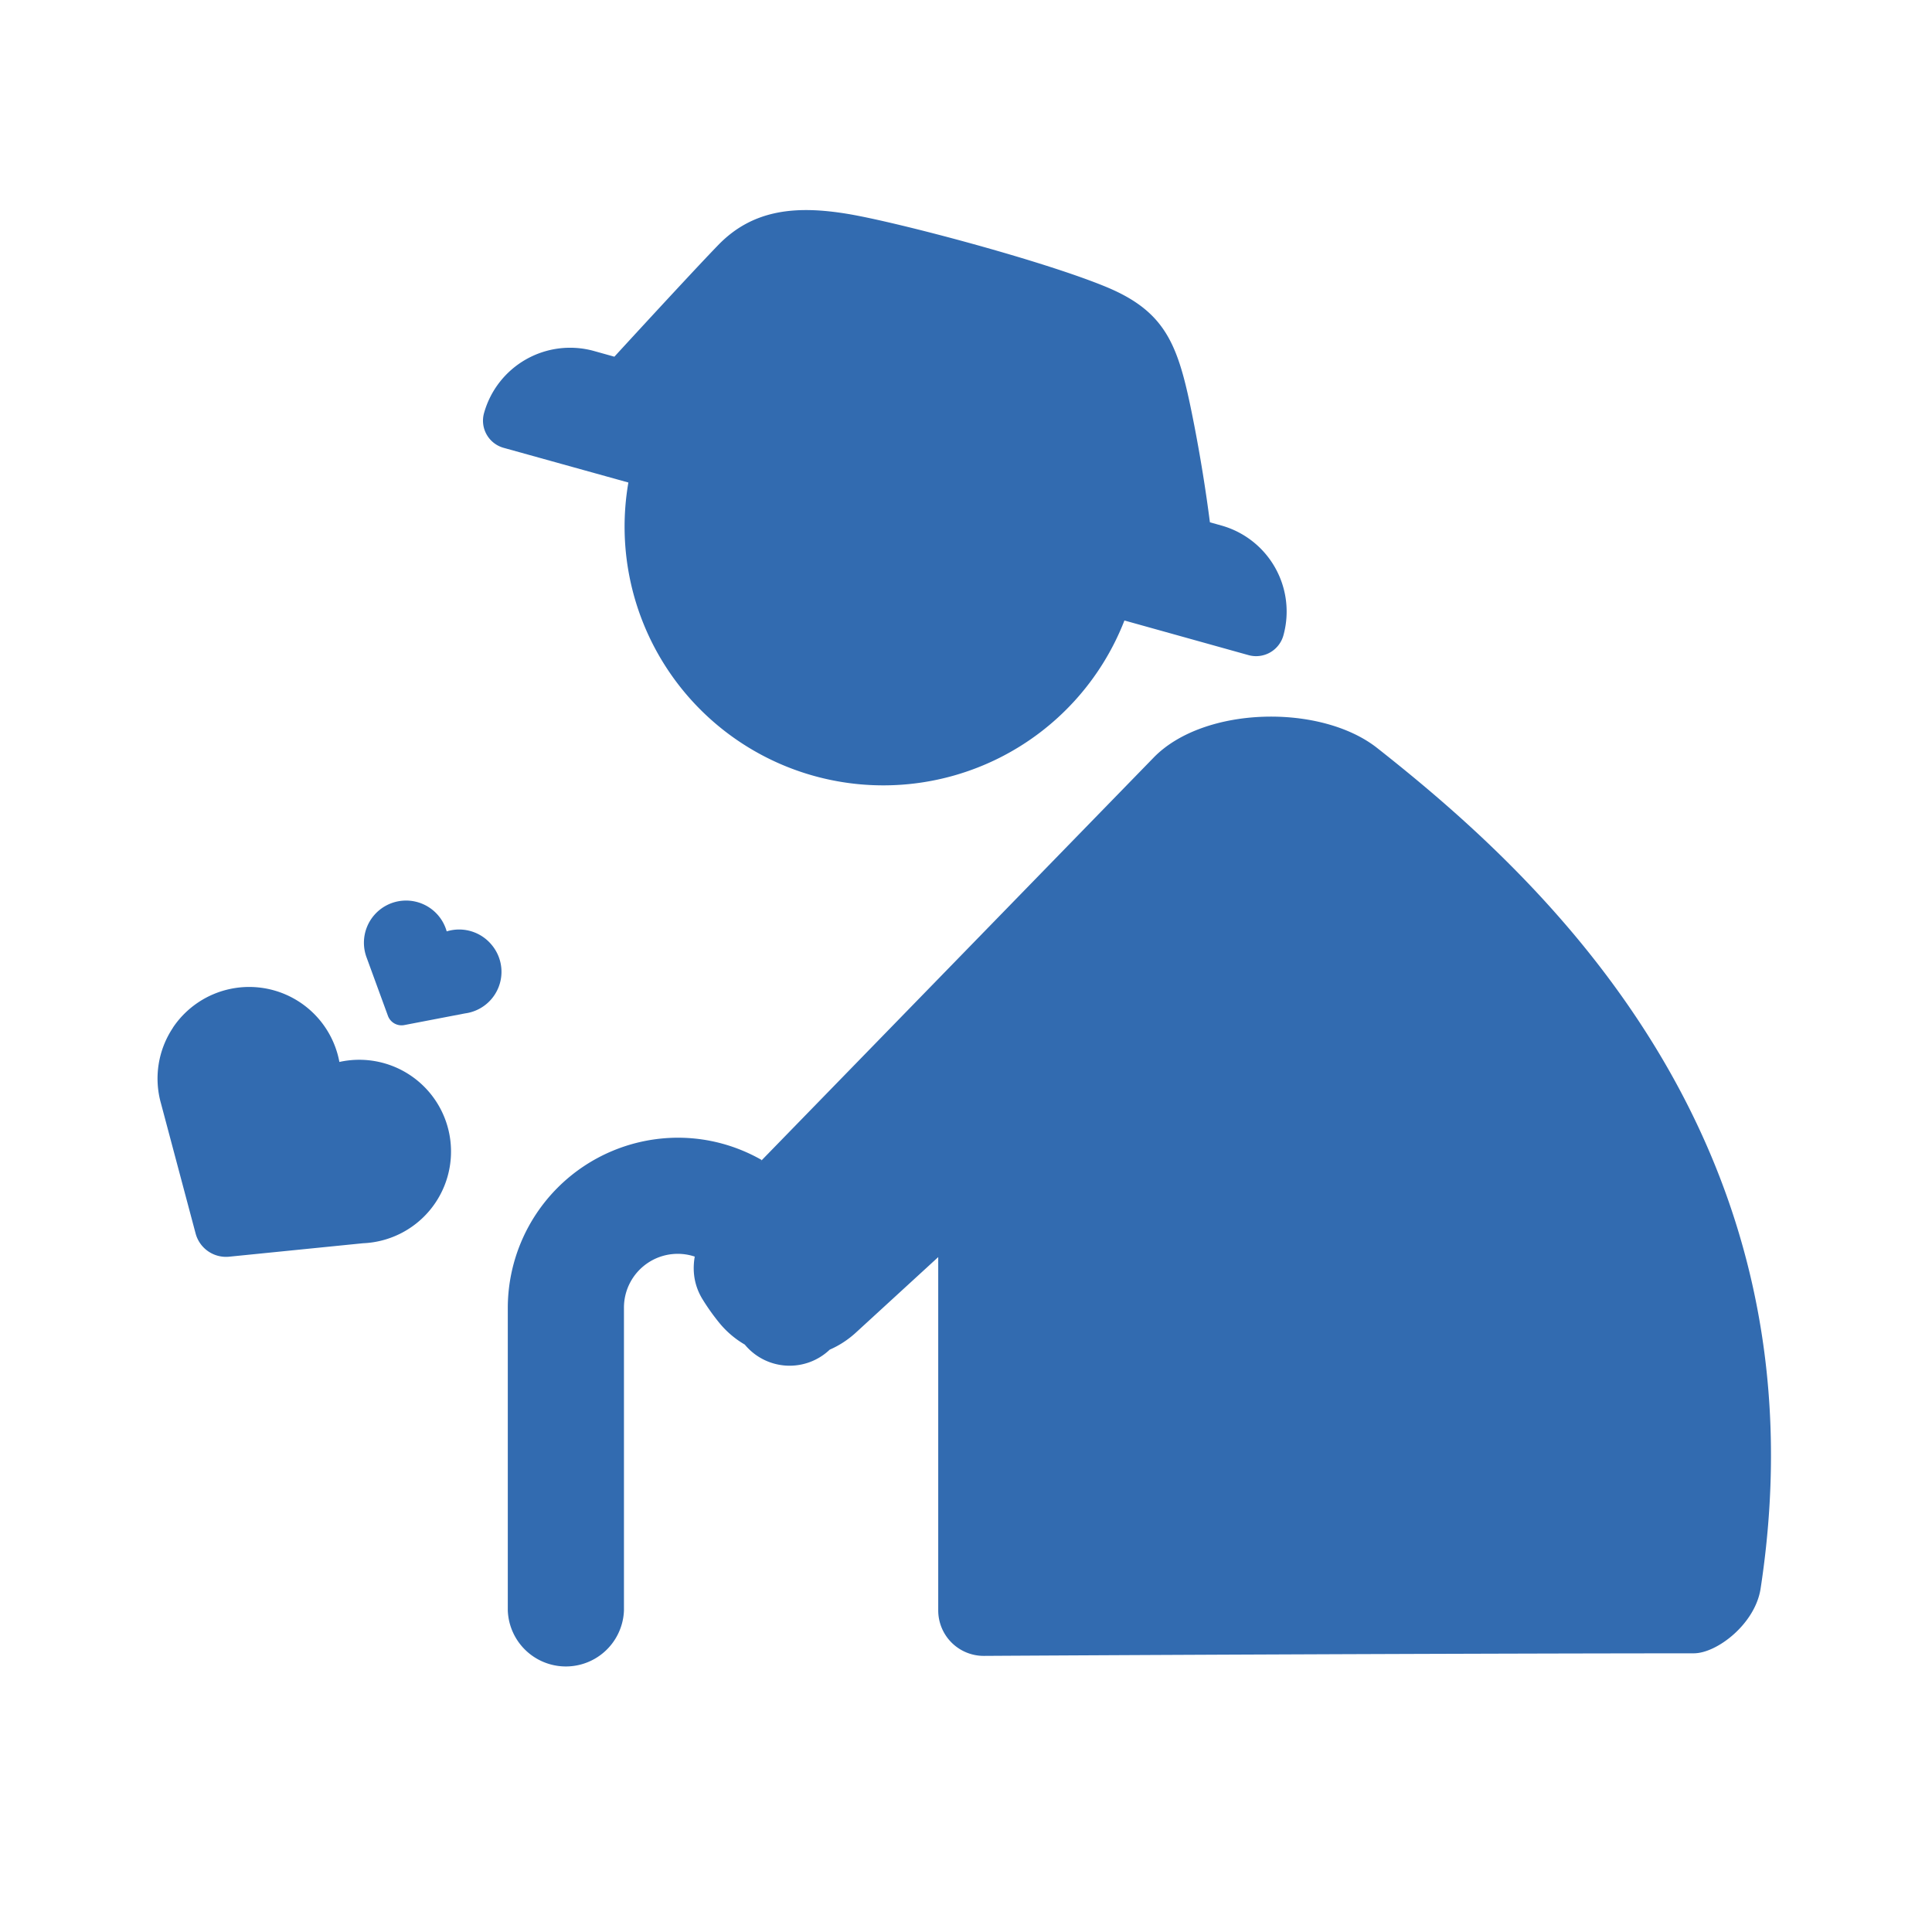 <?xml version="1.0" encoding="UTF-8" standalone="no"?> <svg xmlns="http://www.w3.org/2000/svg" xmlns:xlink="http://www.w3.org/1999/xlink" class="icon" viewBox="0 0 1024 1024" version="1.1" width="64" height="64"><path d="M314.795 186.027a47.36 47.36 0 0 0-58.24 32.896 14.933 14.933 0 0 0 10.368 18.432l66.133 18.389a137.131 137.131 0 0 0 262.912 73.131l65.749 18.347a15.019 15.019 0 0 0 18.517-10.453 47.36 47.36 0 0 0-32.896-58.24l-6.059-1.707a828.715 828.715 0 0 0-8.363-51.755c-7.893-40.235-13.227-59.093-46.421-72.917-33.28-13.824-109.909-34.176-136.96-38.741-26.923-4.48-50.176-2.816-68.864 16.469-10.581 10.923-35.456 37.845-55.04 59.179l-10.837-3.029zM403.797 614.869l207.659-213.333c26.581-27.349 88.576-28.672 118.528-5.035 83.883 66.133 239.872 205.611 203.179 445.44-2.859 18.773-23.168 34.347-35.413 34.347-131.413 0.085-311.723 0.981-376.235 1.365a24.107 24.107 0 0 1-24.235-24.107v-187.264l-43.733 40.107c-4.224 3.84-8.875 6.827-13.781 8.96a30.805 30.805 0 0 1-45.013-2.688 49.792 49.792 0 0 1-13.227-11.179 116.053 116.053 0 0 1-9.088-12.715c-10.069-16.256-2.859-35.2 9.813-49.536l21.547-24.363zM91.648 544.683a48.64 48.64 0 0 1 88.235 18.176 48.64 48.64 0 1 1 12.544 96.085l-70.912 7.125a16.683 16.683 0 0 1-17.835-12.288L85.333 584.875a48.512 48.512 0 0 1 6.357-40.192z" fill="#326bb0"></path><path d="M204.928 479.829a22.357 22.357 0 0 0-10.581 27.776l11.264 30.805a7.68 7.68 0 0 0 8.619 4.907l32.213-6.187a22.229 22.229 0 0 0 14.208-36.267 22.357 22.357 0 0 0-23.893-7.211 22.357 22.357 0 0 0-31.829-13.824zM359.253 603.008c16.213 0 31.403 4.352 44.544 11.861l-33.621 51.883a28.501 28.501 0 0 0-39.467 26.325v160.512a30.805 30.805 0 0 1-61.568 0v-160.512a90.325 90.325 0 0 1 90.155-90.069z" fill="#326bb0"></path></svg> 